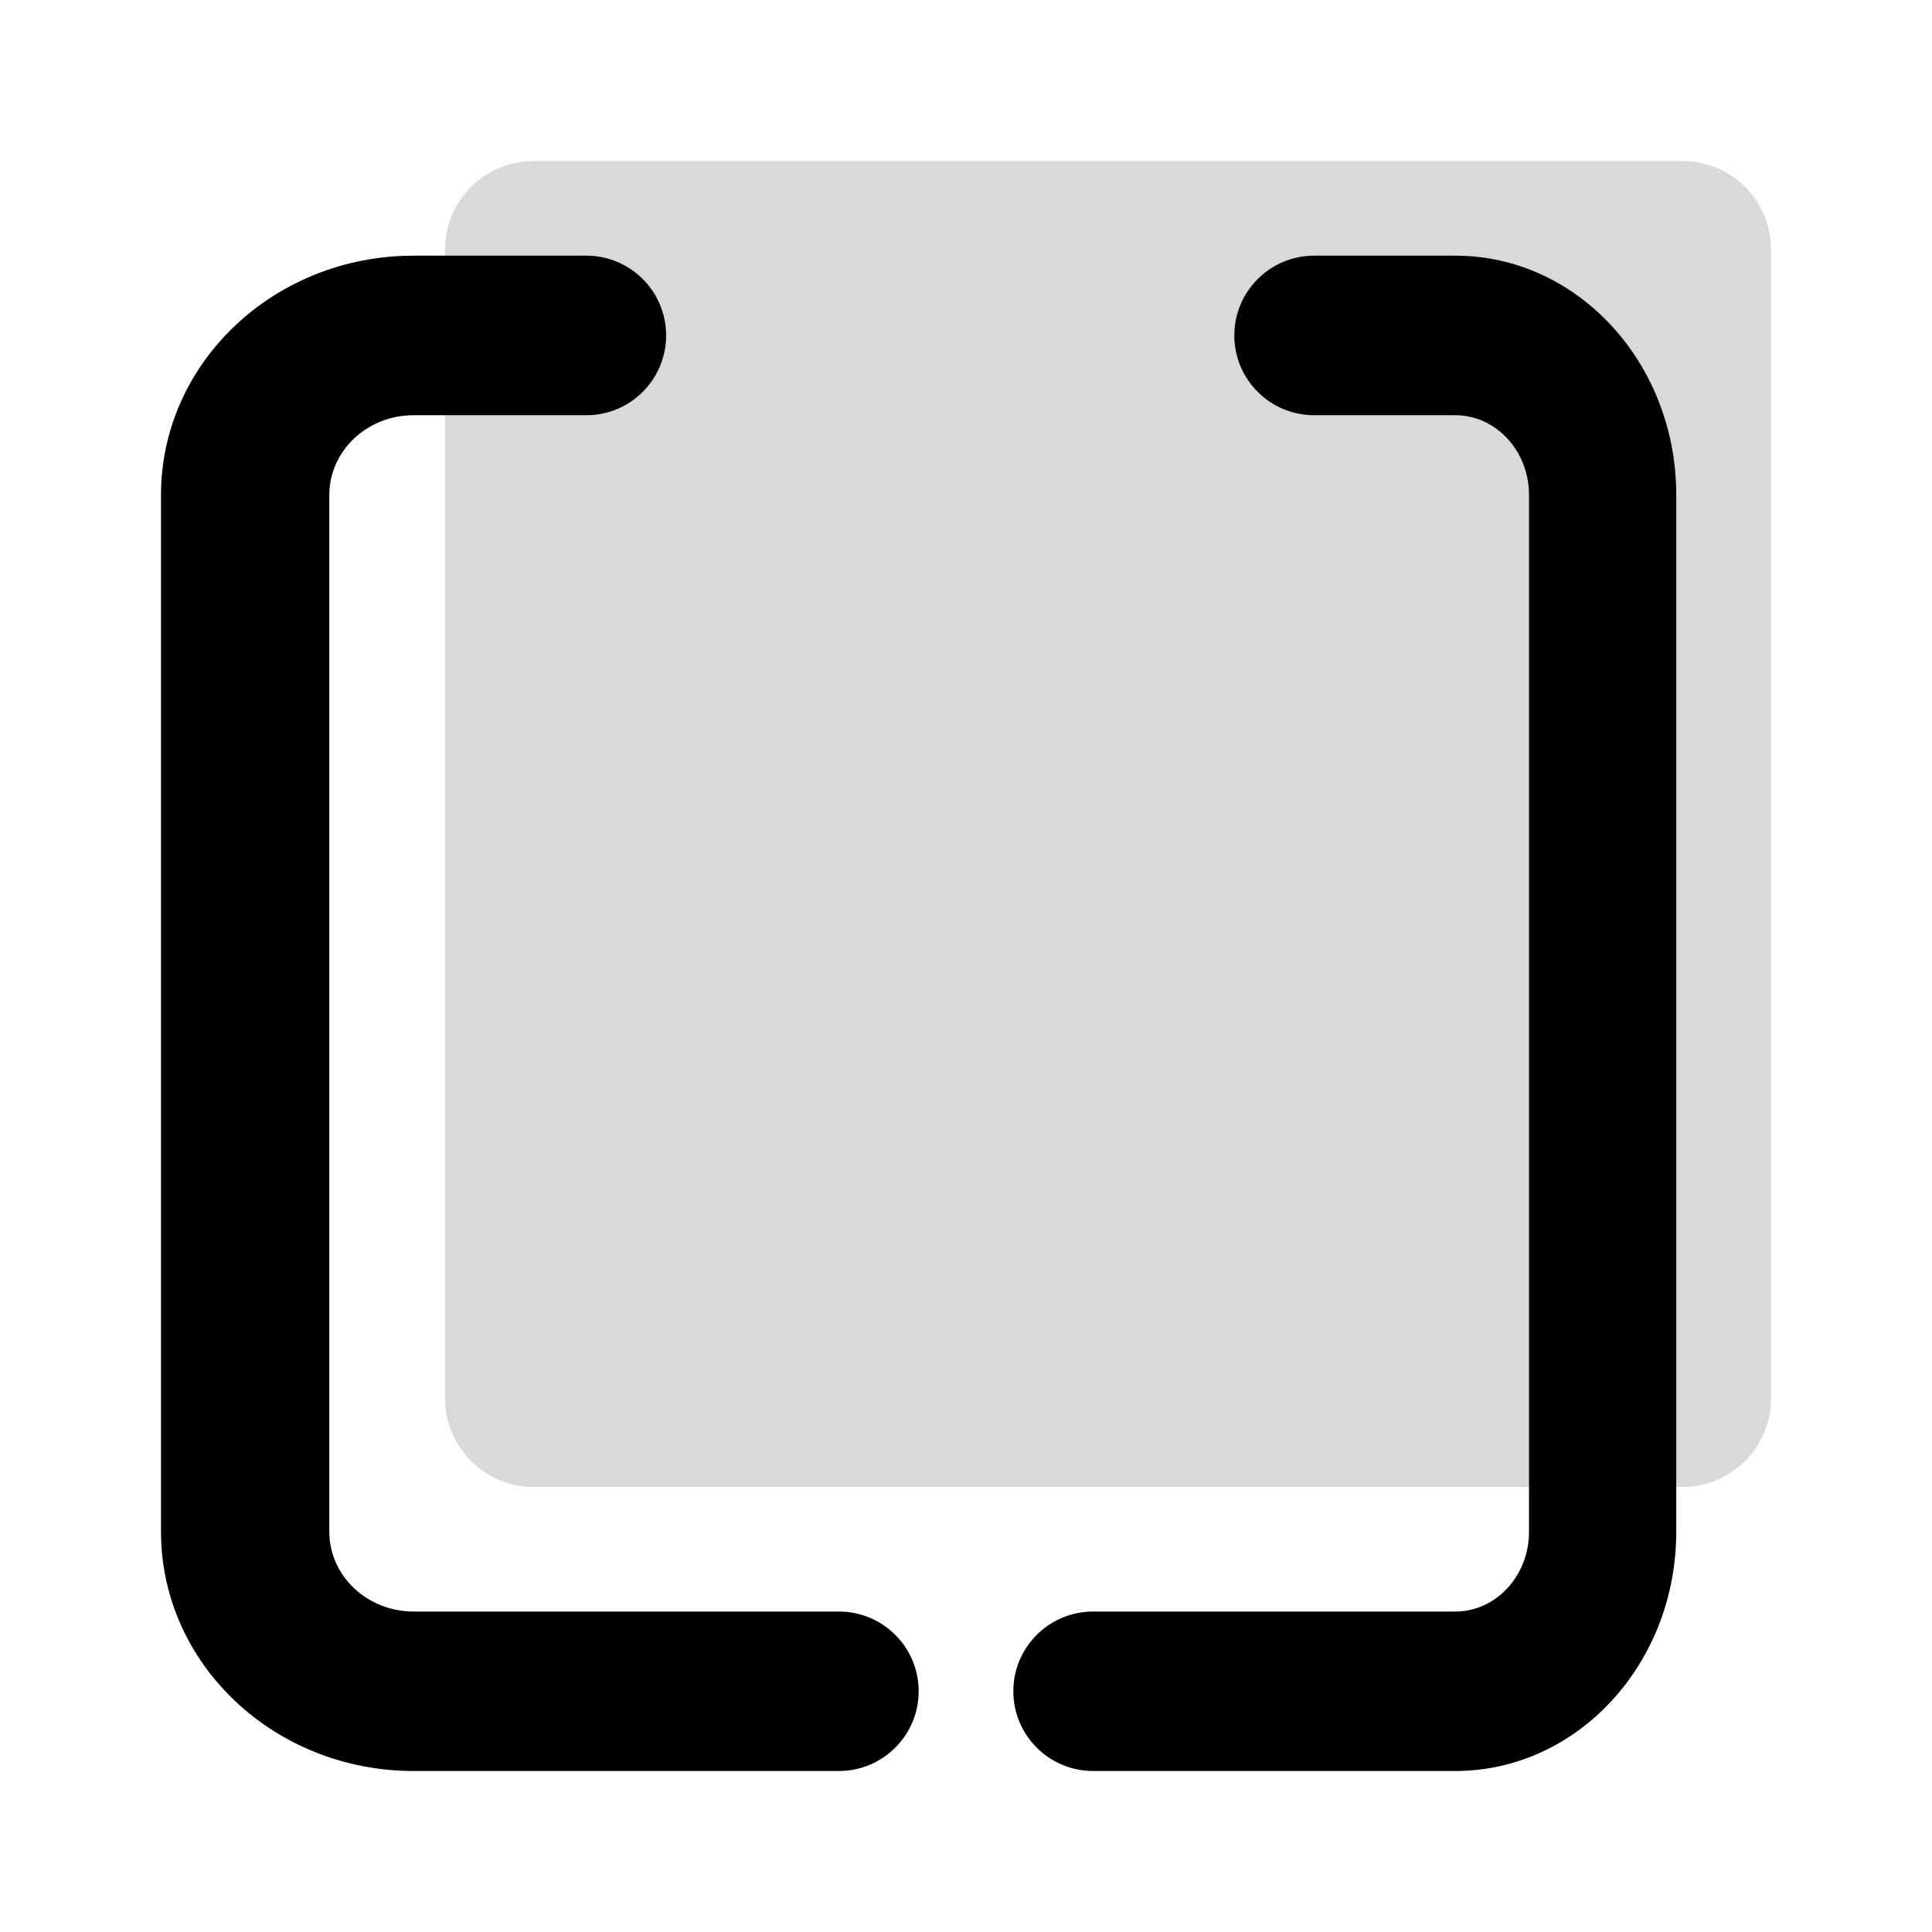 <svg width="24" height="24" viewBox="0 0 24 24" fill="none" xmlns="http://www.w3.org/2000/svg">
<path d="M5.529 3.098C5.529 2.492 6.021 2 6.627 2H20.902C21.508 2 22 2.492 22 3.098V17.372C22 17.979 21.508 18.471 20.902 18.471H6.627C6.021 18.471 5.529 17.979 5.529 17.372V3.098Z" fill="#D9D9D9"/>
<path fill-rule="evenodd" clip-rule="evenodd" d="M2 6.149C2 4.507 3.405 3.176 5.137 3.176H7.284C7.831 3.176 8.275 3.62 8.275 4.167V4.167C8.275 4.714 7.831 5.158 7.284 5.158H5.137C4.56 5.158 4.091 5.601 4.091 6.149V19.028C4.091 19.575 4.56 20.019 5.137 20.019H10.421C10.968 20.019 11.412 20.462 11.412 21.009V21.009C11.412 21.556 10.968 22 10.421 22H5.137C3.405 22 2 20.669 2 19.028V6.149Z" fill="black"/>
<path fill-rule="evenodd" clip-rule="evenodd" d="M20.823 6.149C20.823 4.507 19.595 3.176 18.078 3.176H16.324C15.777 3.176 15.333 3.62 15.333 4.167V4.167C15.333 4.714 15.777 5.158 16.324 5.158H18.078C18.584 5.158 18.994 5.601 18.994 6.149V19.028C18.994 19.575 18.584 20.019 18.078 20.019H13.579C13.032 20.019 12.588 20.462 12.588 21.009V21.009C12.588 21.556 13.032 22 13.579 22H18.078C19.595 22 20.823 20.669 20.823 19.028V6.149Z" fill="black"/>
</svg>
